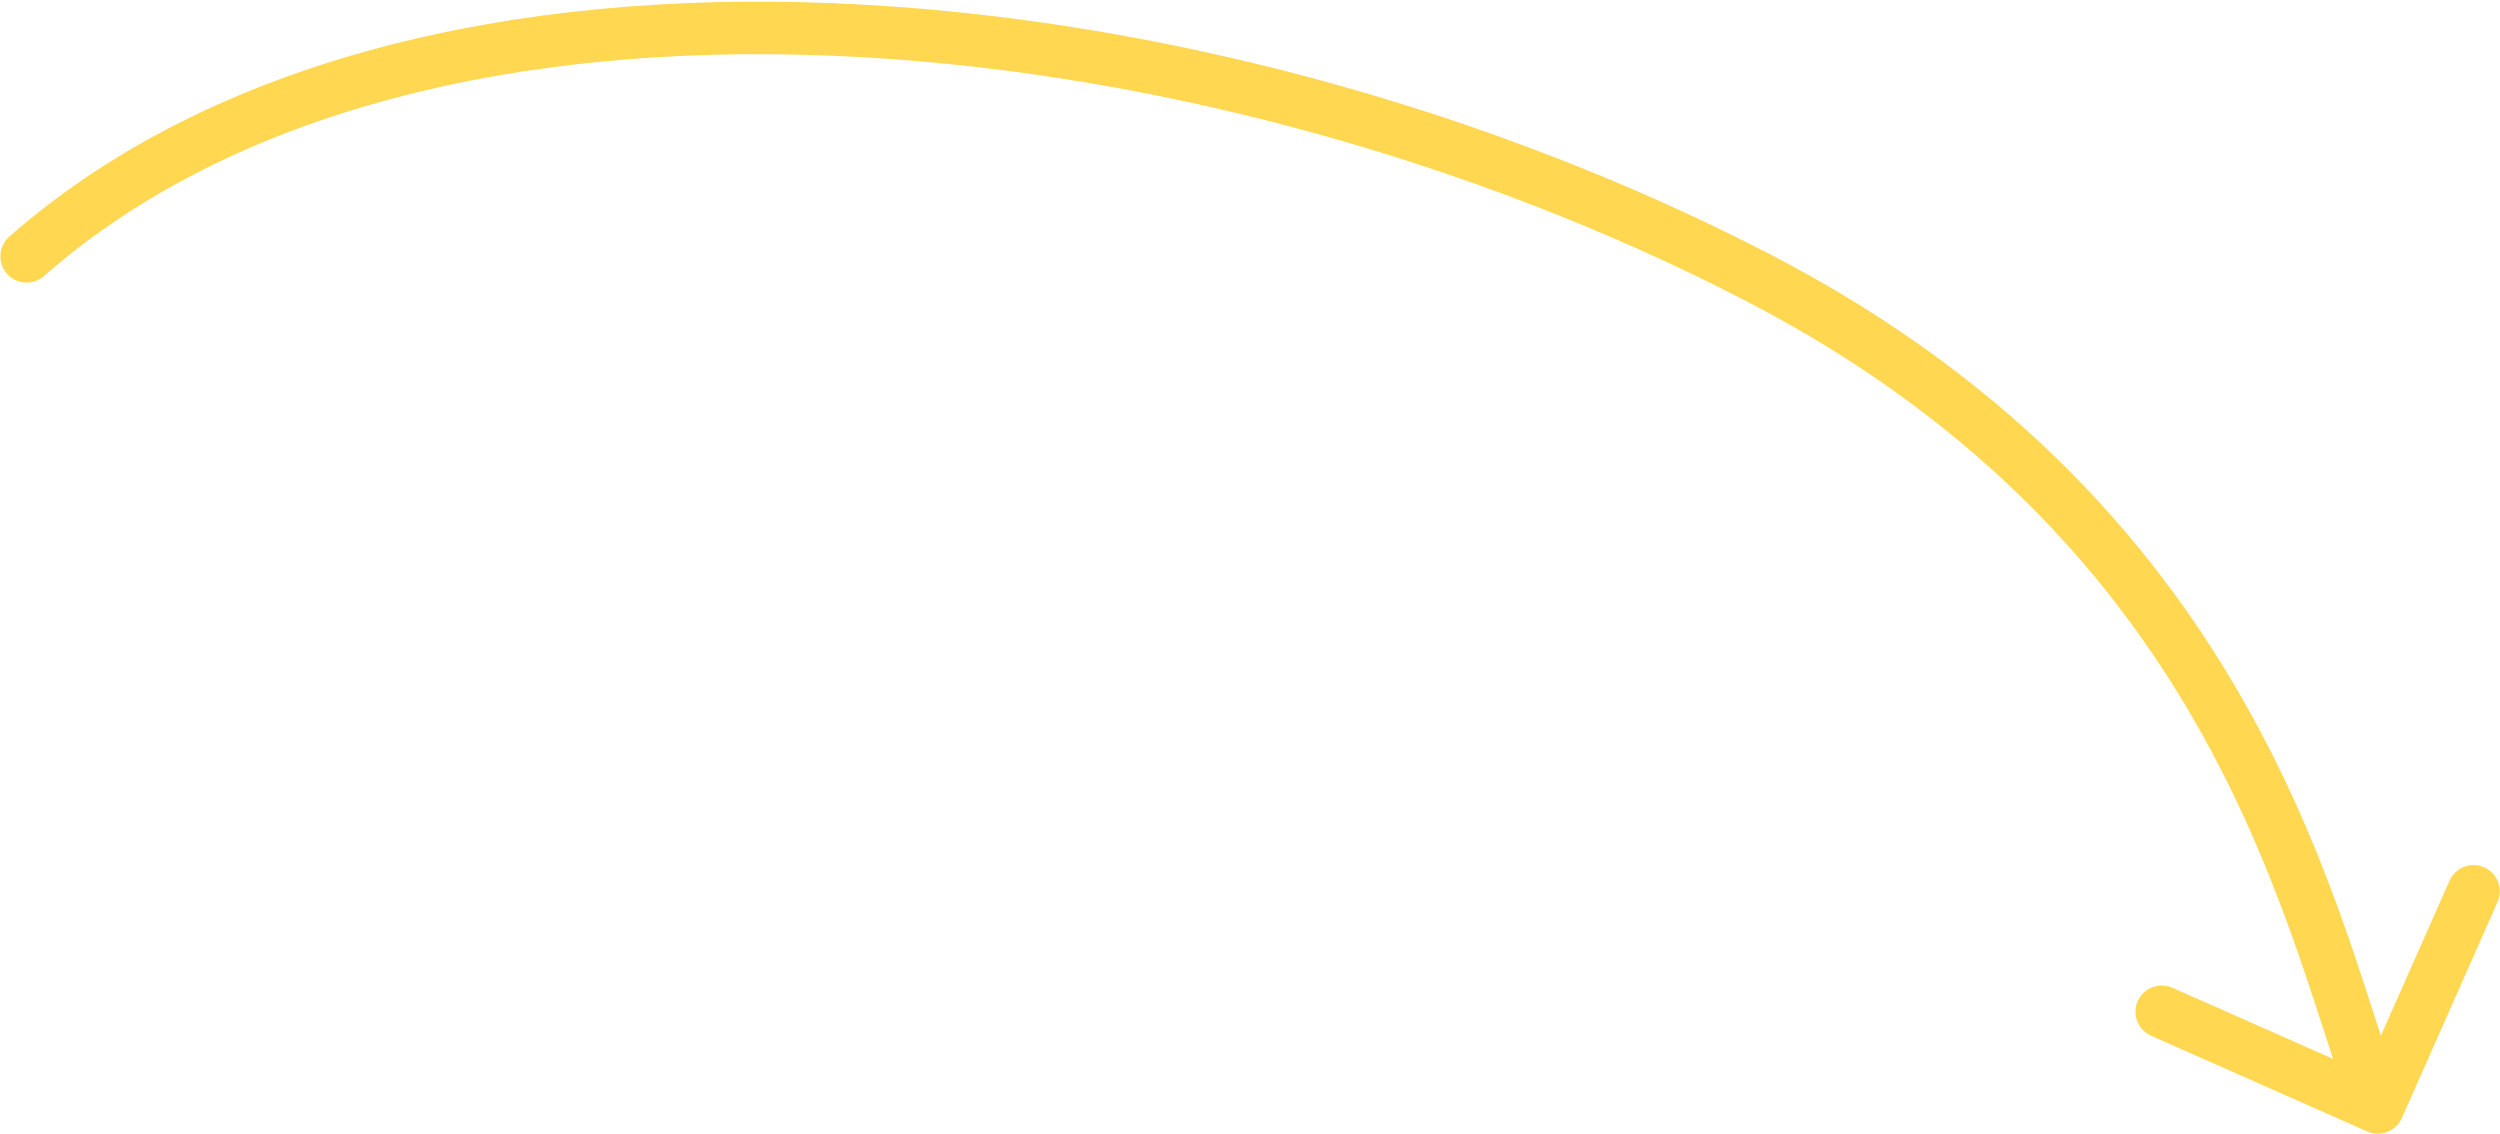 <?xml version="1.0" encoding="UTF-8"?> <svg xmlns="http://www.w3.org/2000/svg" width="238" height="108" viewBox="0 0 238 108" fill="none"> <path d="M225.359 107.714C226.621 108.273 228.098 107.702 228.657 106.44L237.766 85.867C238.325 84.604 237.755 83.127 236.493 82.568C235.23 82.009 233.754 82.58 233.195 83.842L225.097 102.13L206.81 94.032C205.547 93.473 204.071 94.043 203.512 95.306C202.953 96.569 203.523 98.045 204.785 98.604L225.359 107.714ZM167.5 26.5L168.651 24.281L167.5 26.5ZM0.886 22.527C-0.152 23.439 -0.254 25.018 0.657 26.056C1.568 27.093 3.148 27.195 4.185 26.284L0.886 22.527ZM228.703 104.527C222.726 89.05 216.031 48.865 168.651 24.281L166.349 28.719C211.656 52.227 217.757 90.063 224.039 106.328L228.703 104.527ZM168.651 24.281C141.839 10.369 109.607 1.517 79.292 0.303C49.03 -0.91 20.293 5.482 0.886 22.527L4.185 26.284C22.243 10.424 49.488 4.113 79.092 5.299C108.643 6.483 140.161 15.131 166.349 28.719L168.651 24.281Z" fill="#FFD751"></path> </svg> 